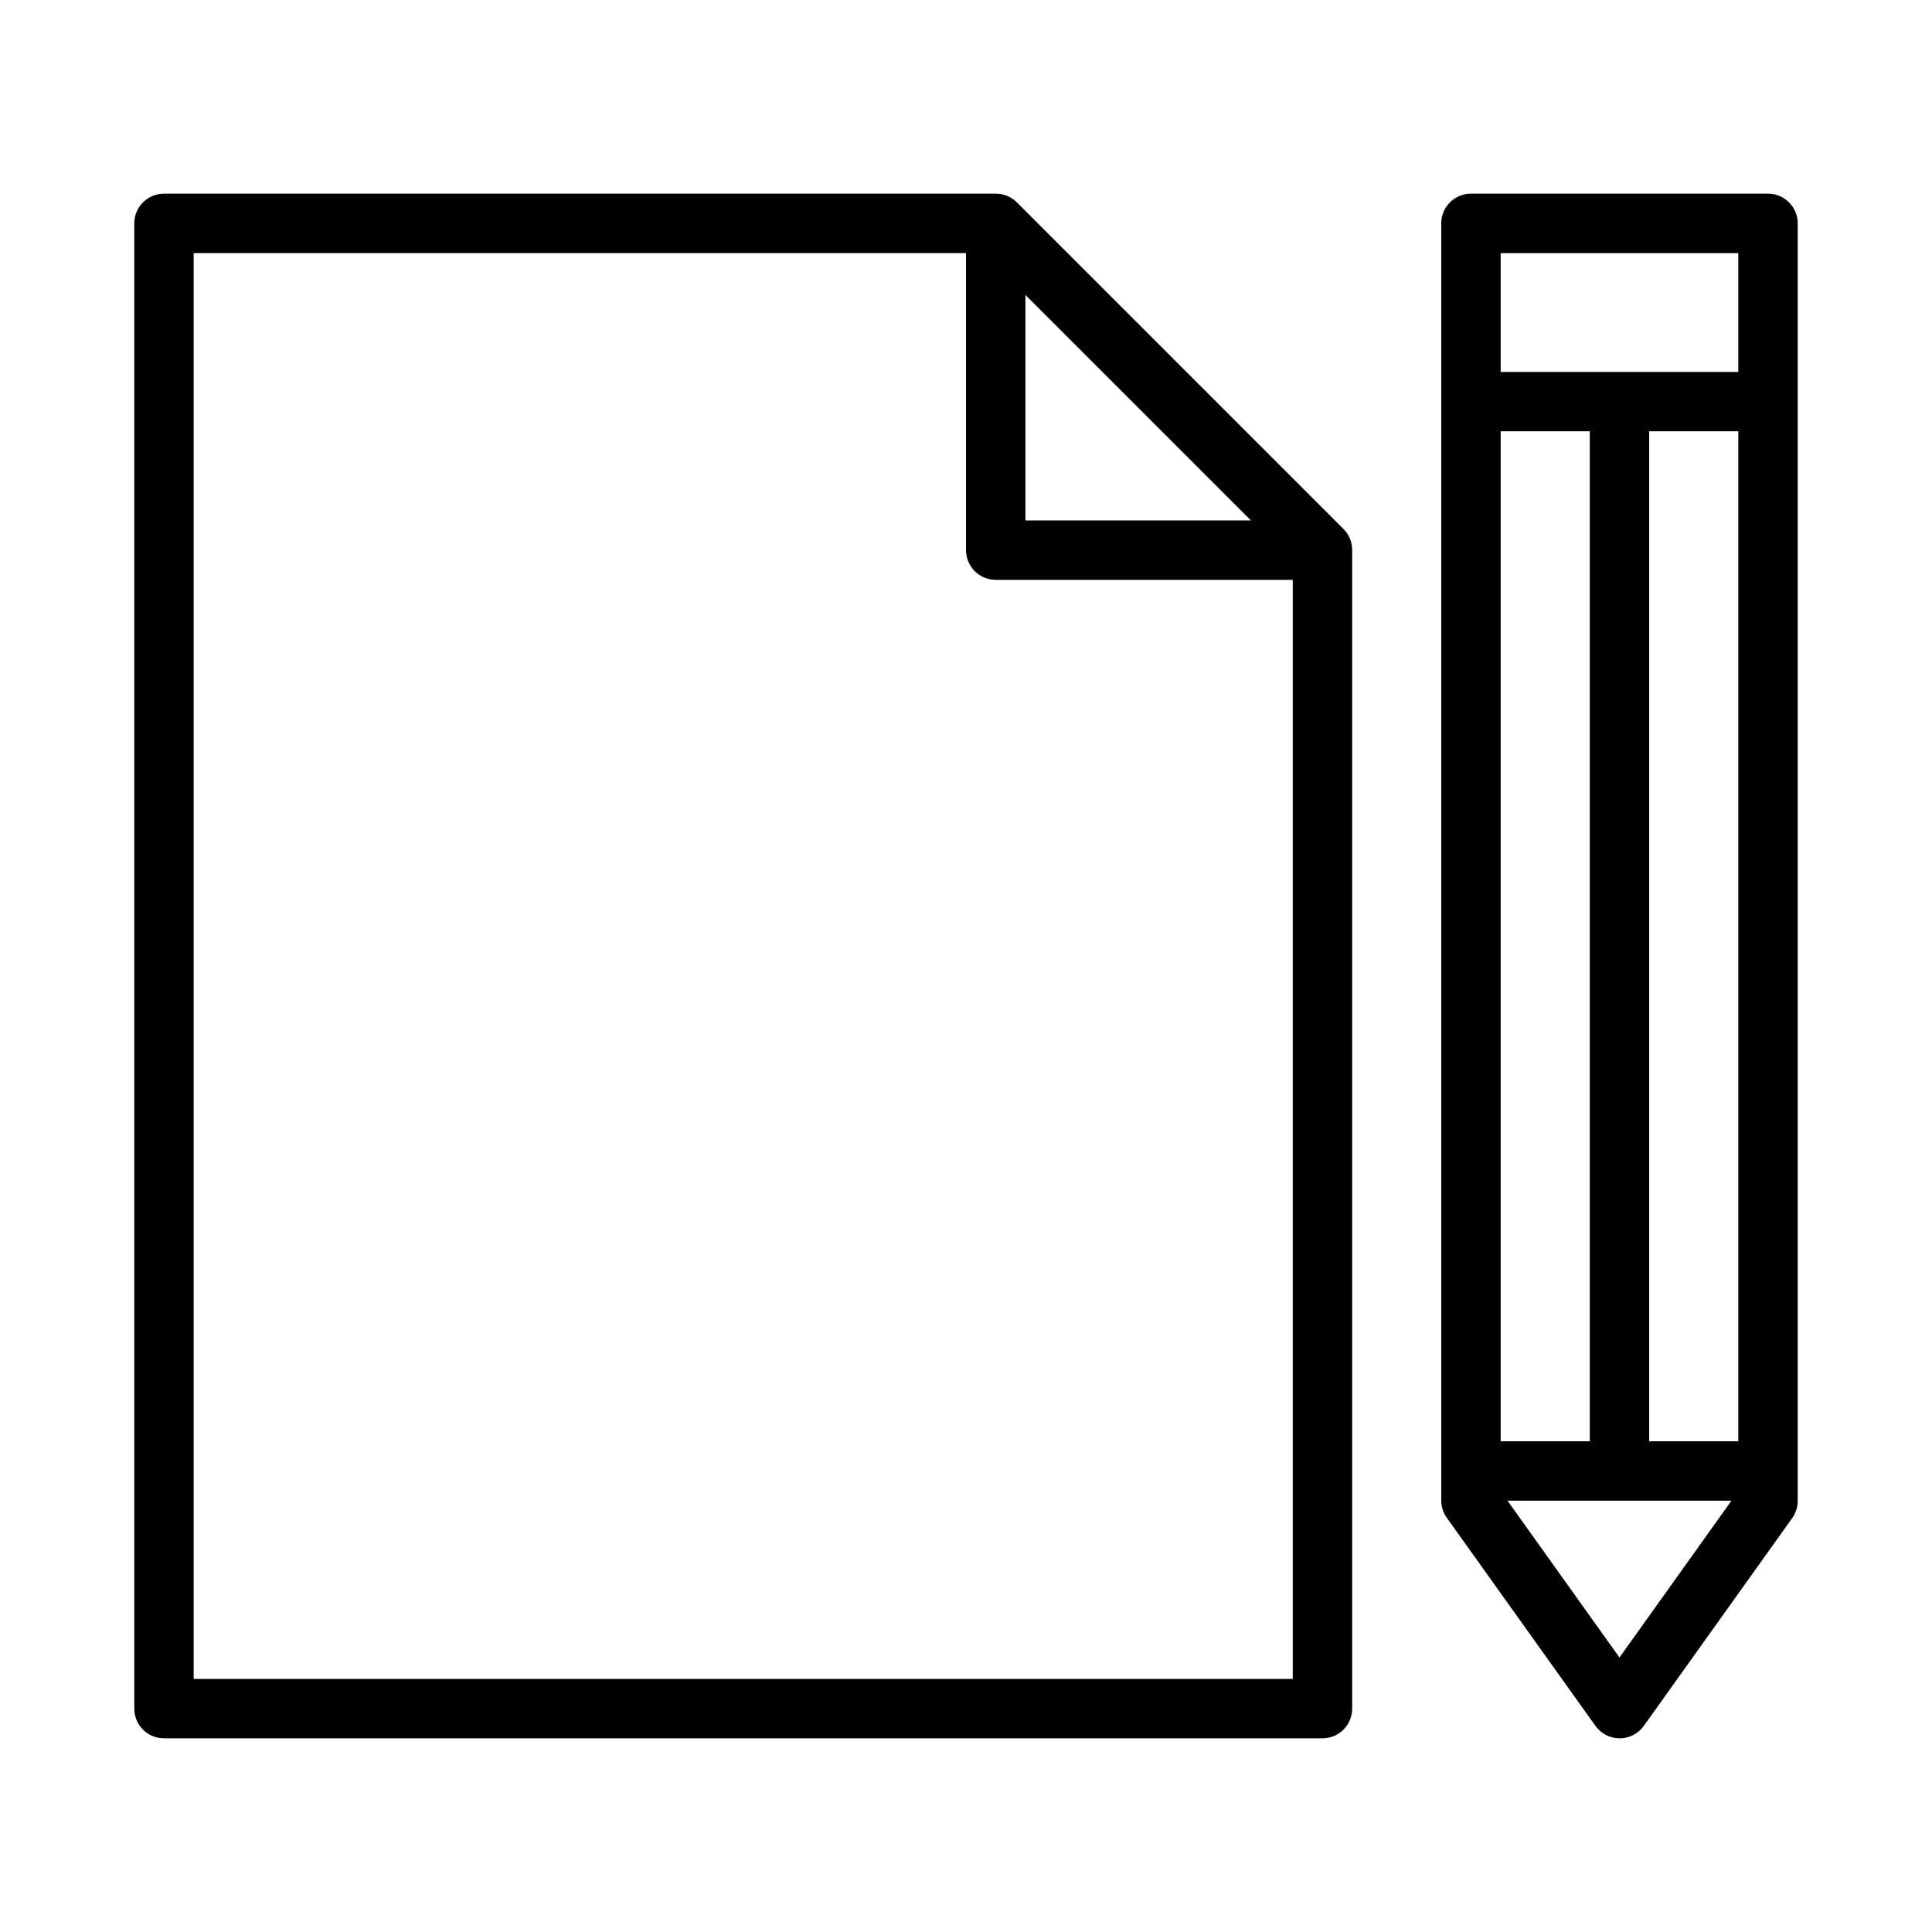 <?xml version="1.0" encoding="UTF-8"?>
<!-- Uploaded to: ICON Repo, www.svgrepo.com, Generator: ICON Repo Mixer Tools -->
<svg fill="#000000" width="800px" height="800px" version="1.1" viewBox="144 144 512 512" xmlns="http://www.w3.org/2000/svg">
 <g>
  <path d="m502.34 596.8v-307.01c0.012-2.09-0.809-4.102-2.285-5.59l-86.594-86.594 0.004 0.004c-1.488-1.473-3.496-2.297-5.59-2.285h-220.42c-4.348 0-7.871 3.527-7.871 7.875v393.6c0 2.086 0.828 4.09 2.305 5.566 1.477 1.473 3.481 2.305 5.566 2.305h307.01c2.09 0 4.094-0.832 5.566-2.305 1.477-1.477 2.309-3.481 2.309-5.566zm-86.594-374.63 59.75 59.75h-59.75zm70.848 366.76h-291.27v-377.86h204.68v78.719c0 2.09 0.828 4.09 2.305 5.566 1.477 1.477 3.477 2.309 5.566 2.309h78.719z"/>
  <path d="m612.54 195.32h-78.719c-4.348 0-7.875 3.527-7.875 7.875v338.5c0.012 1.641 0.535 3.238 1.496 4.566l39.359 55.105 0.004-0.004c1.477 2.078 3.867 3.312 6.414 3.312s4.938-1.234 6.414-3.312l39.359-55.105 0.004 0.004c0.934-1.34 1.426-2.934 1.414-4.566v-338.5c0-2.09-0.828-4.09-2.305-5.566-1.477-1.477-3.477-2.309-5.566-2.309zm-70.848 62.977h23.617v267.65h-23.617zm31.488 324.96-29.68-41.562h59.355zm31.488-57.309h-23.617v-267.65h23.617zm0-283.39-62.977 0.004v-31.488h62.977z"/>
 </g>
</svg>